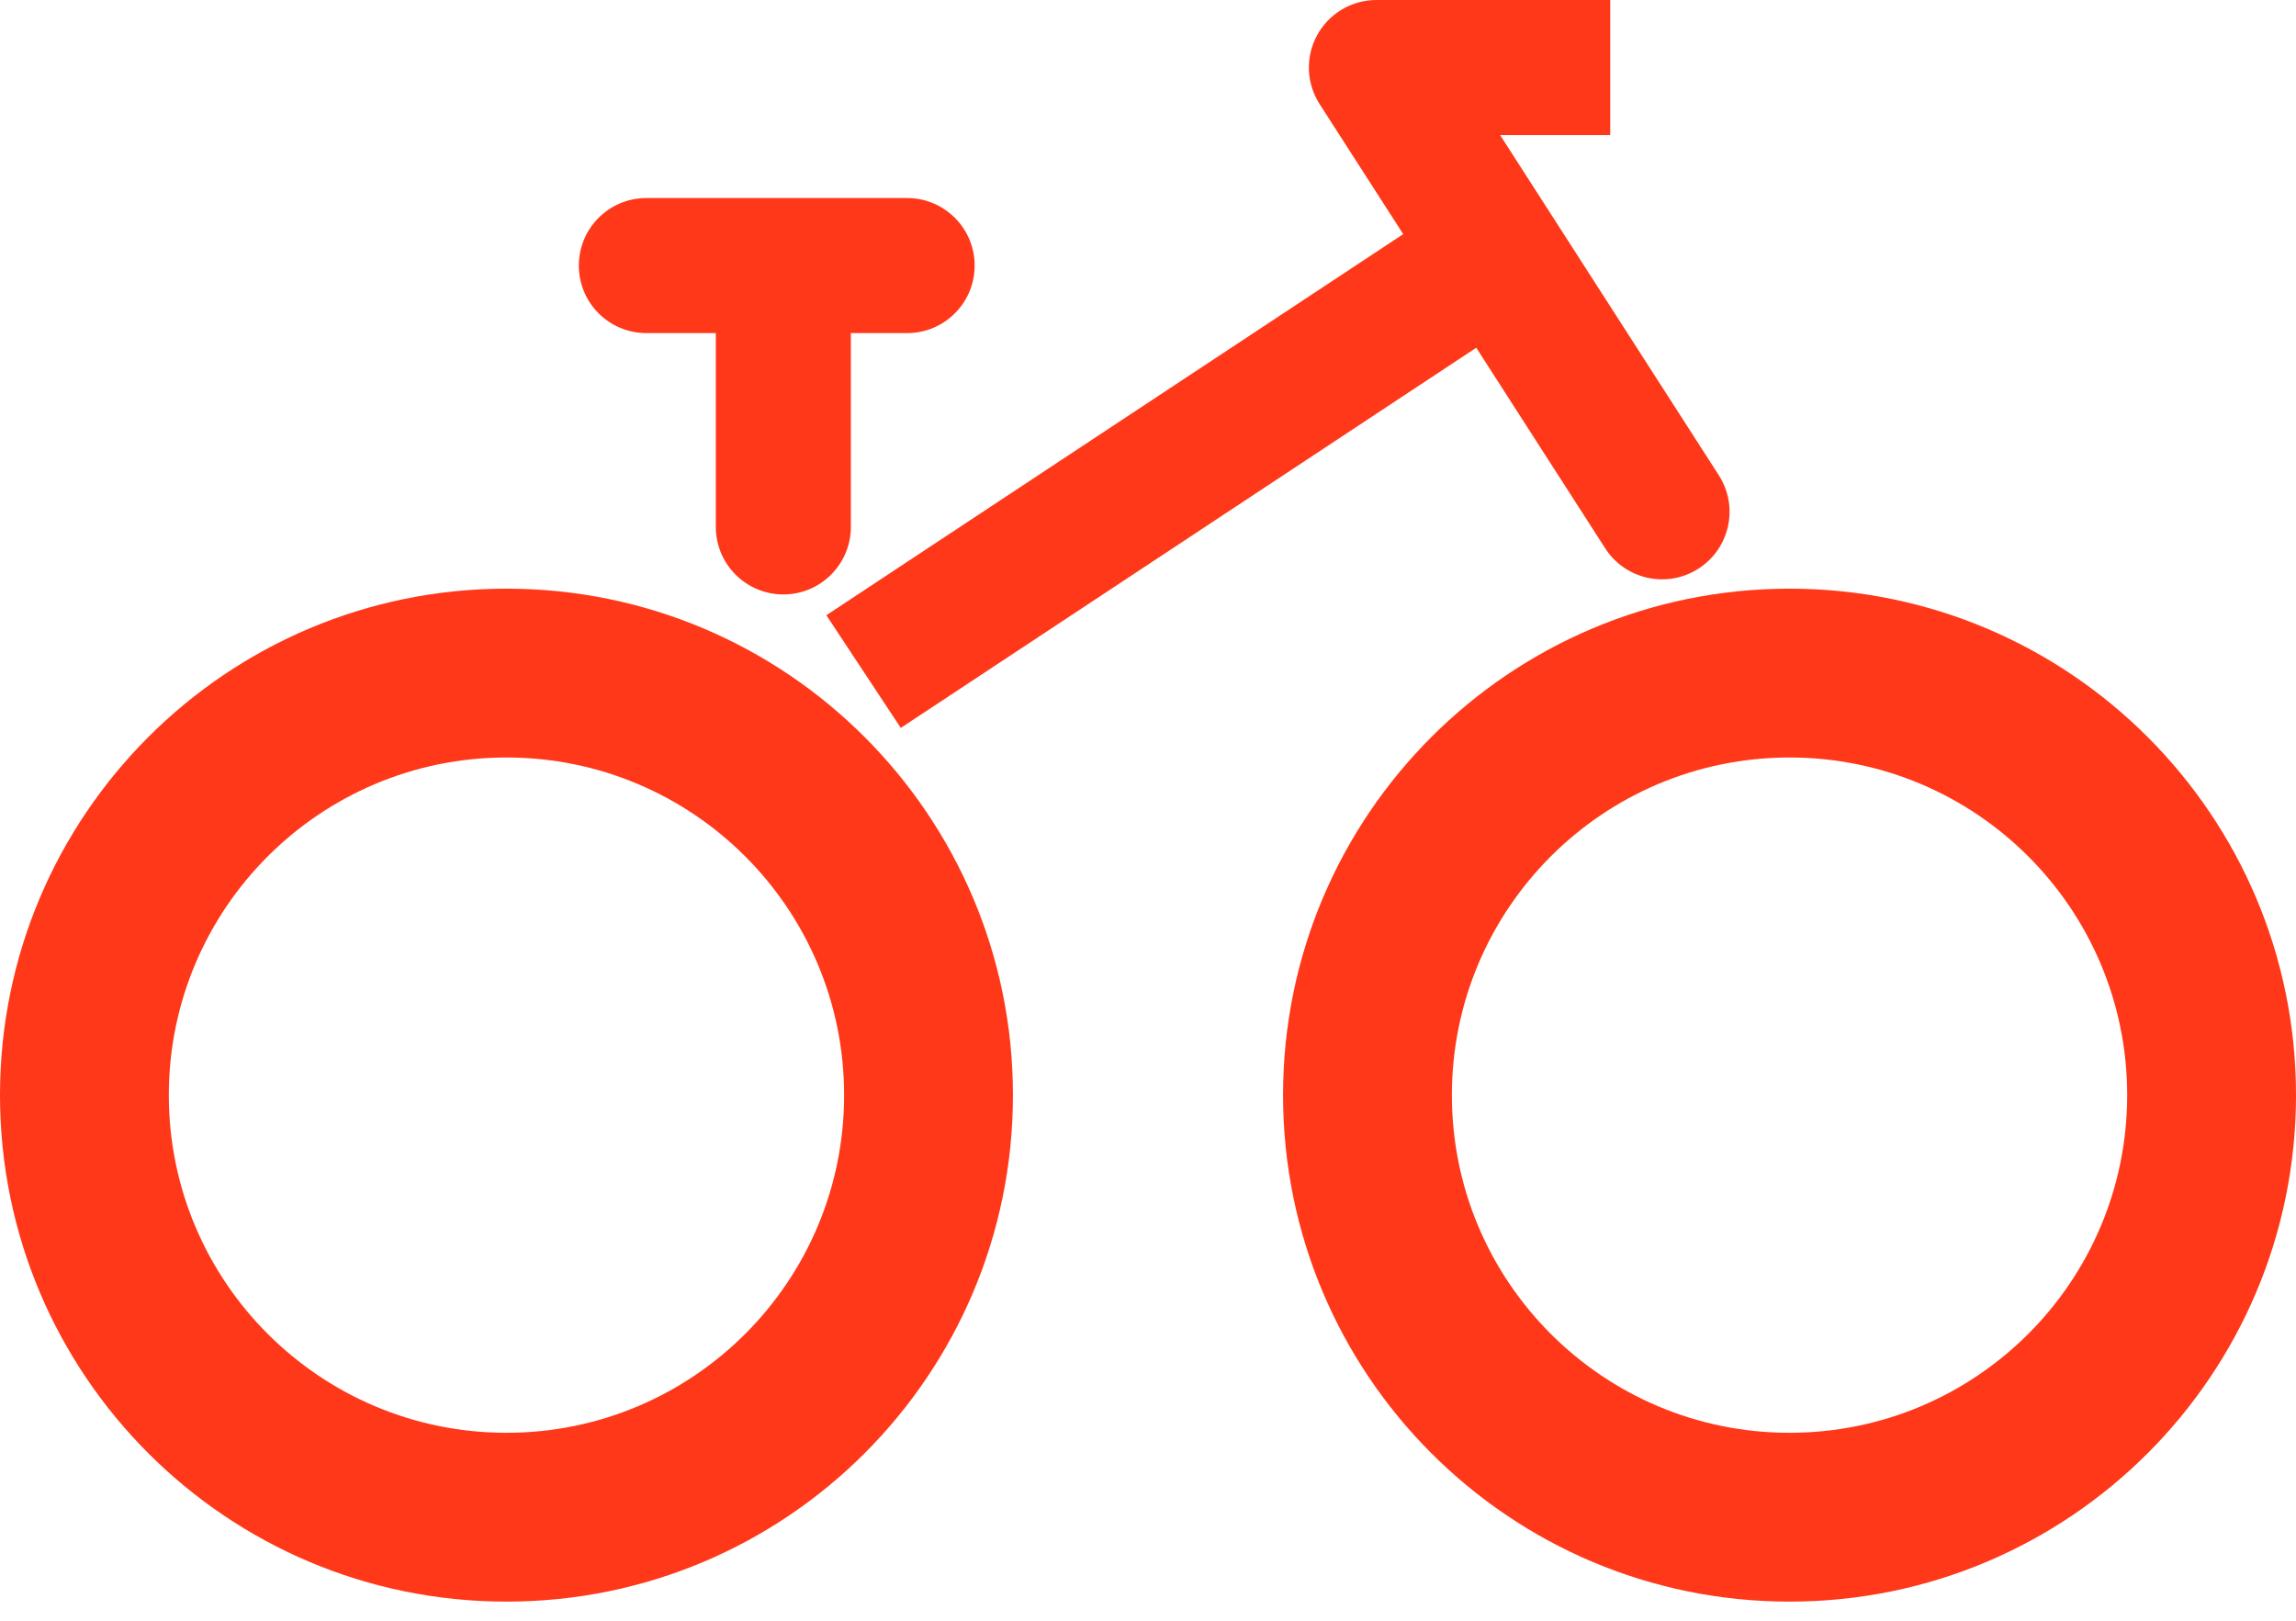 <svg width="68" height="48" viewBox="0 0 68 48" fill="none" xmlns="http://www.w3.org/2000/svg">
<path d="M26.142 17.118L24.474 18.221L26.678 21.558L28.347 20.456L26.142 17.118ZM28.347 20.456L45.126 9.371L42.921 6.034L26.142 17.118L28.347 20.456Z" fill="#FF3819"/>
<path d="M47.541 16.239C48.139 17.168 49.376 17.437 50.305 16.84C51.234 16.243 51.503 15.005 50.906 14.076L47.541 16.239ZM40.765 2V0C40.033 0 39.36 0.399 39.009 1.042C38.659 1.684 38.687 2.466 39.082 3.082L40.765 2ZM50.906 14.076L42.447 0.918L39.082 3.082L47.541 16.239L50.906 14.076ZM40.765 4H47.689V0H40.765V4Z" fill="#FF3819"/>
<path d="M21.2 15.604C21.2 16.709 22.095 17.605 23.2 17.605C24.304 17.605 25.2 16.709 25.2 15.604H21.2ZM19.143 5.865C18.038 5.865 17.143 6.761 17.143 7.865C17.143 8.97 18.038 9.865 19.143 9.865V5.865ZM26.866 9.865C27.97 9.865 28.866 8.97 28.866 7.865C28.866 6.761 27.97 5.865 26.866 5.865V9.865ZM25.2 15.604V7.865H21.2V15.604H25.2ZM23.2 5.865H19.143V9.865H23.2V5.865ZM23.2 9.865H26.866V5.865H23.2V9.865Z" fill="#FF3819"/>
<path fill-rule="evenodd" clip-rule="evenodd" d="M15 47.434C23.284 47.434 30 40.719 30 32.434C30 24.15 23.284 17.434 15 17.434C6.716 17.434 0 24.15 0 32.434C0 40.719 6.716 47.434 15 47.434ZM15 42.434C20.523 42.434 25 37.957 25 32.434C25 26.912 20.523 22.434 15 22.434C9.477 22.434 5 26.912 5 32.434C5 37.957 9.477 42.434 15 42.434Z" fill="#FF3819"/>
<path fill-rule="evenodd" clip-rule="evenodd" d="M53 47.434C61.284 47.434 68 40.719 68 32.434C68 24.15 61.284 17.434 53 17.434C44.716 17.434 38 24.15 38 32.434C38 40.719 44.716 47.434 53 47.434ZM53 42.434C58.523 42.434 63 37.957 63 32.434C63 26.912 58.523 22.434 53 22.434C47.477 22.434 43 26.912 43 32.434C43 37.957 47.477 42.434 53 42.434Z" fill="#FF3819"/>
</svg>

